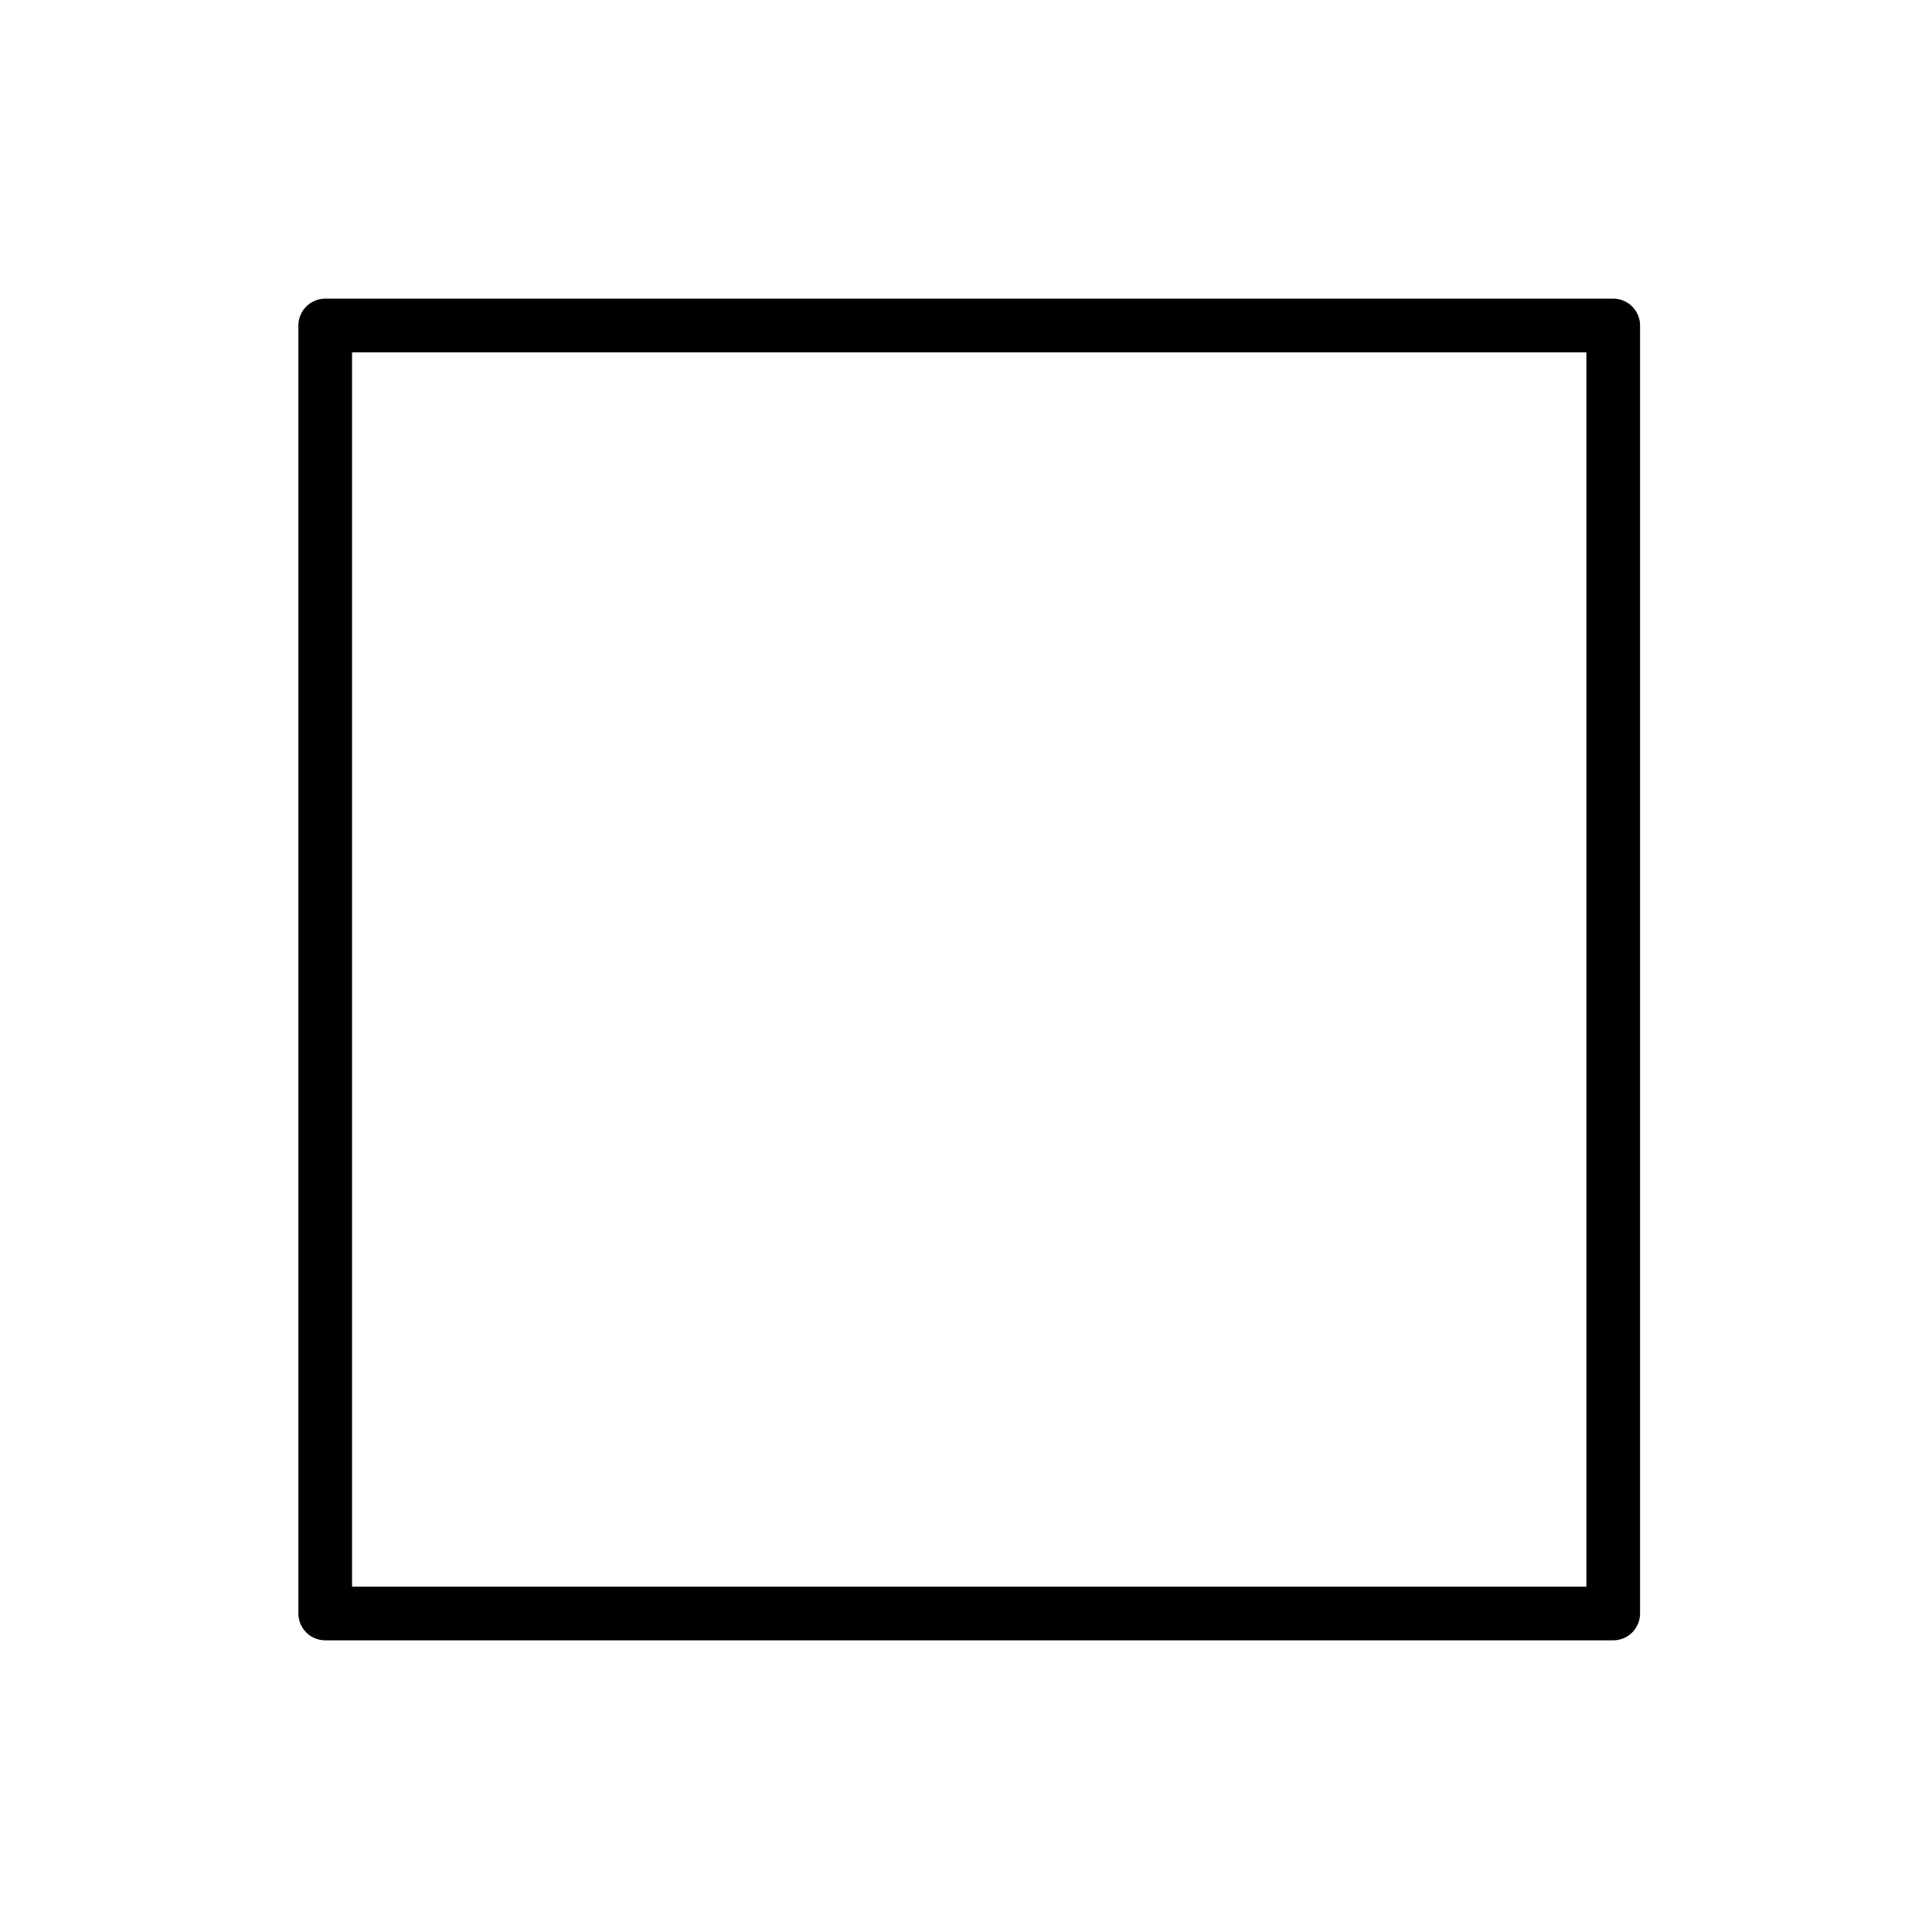 <svg id="emoji" viewBox="0 0 72 72" version="1.1" xmlns="http://www.w3.org/2000/svg">
  <g id="line">
    <rect x="12.12" y="12.13" width="48" height="48" fill="none" stroke="#000" stroke-linecap="round" stroke-linejoin="round" stroke-width="2"/>
  </g>
</svg>
